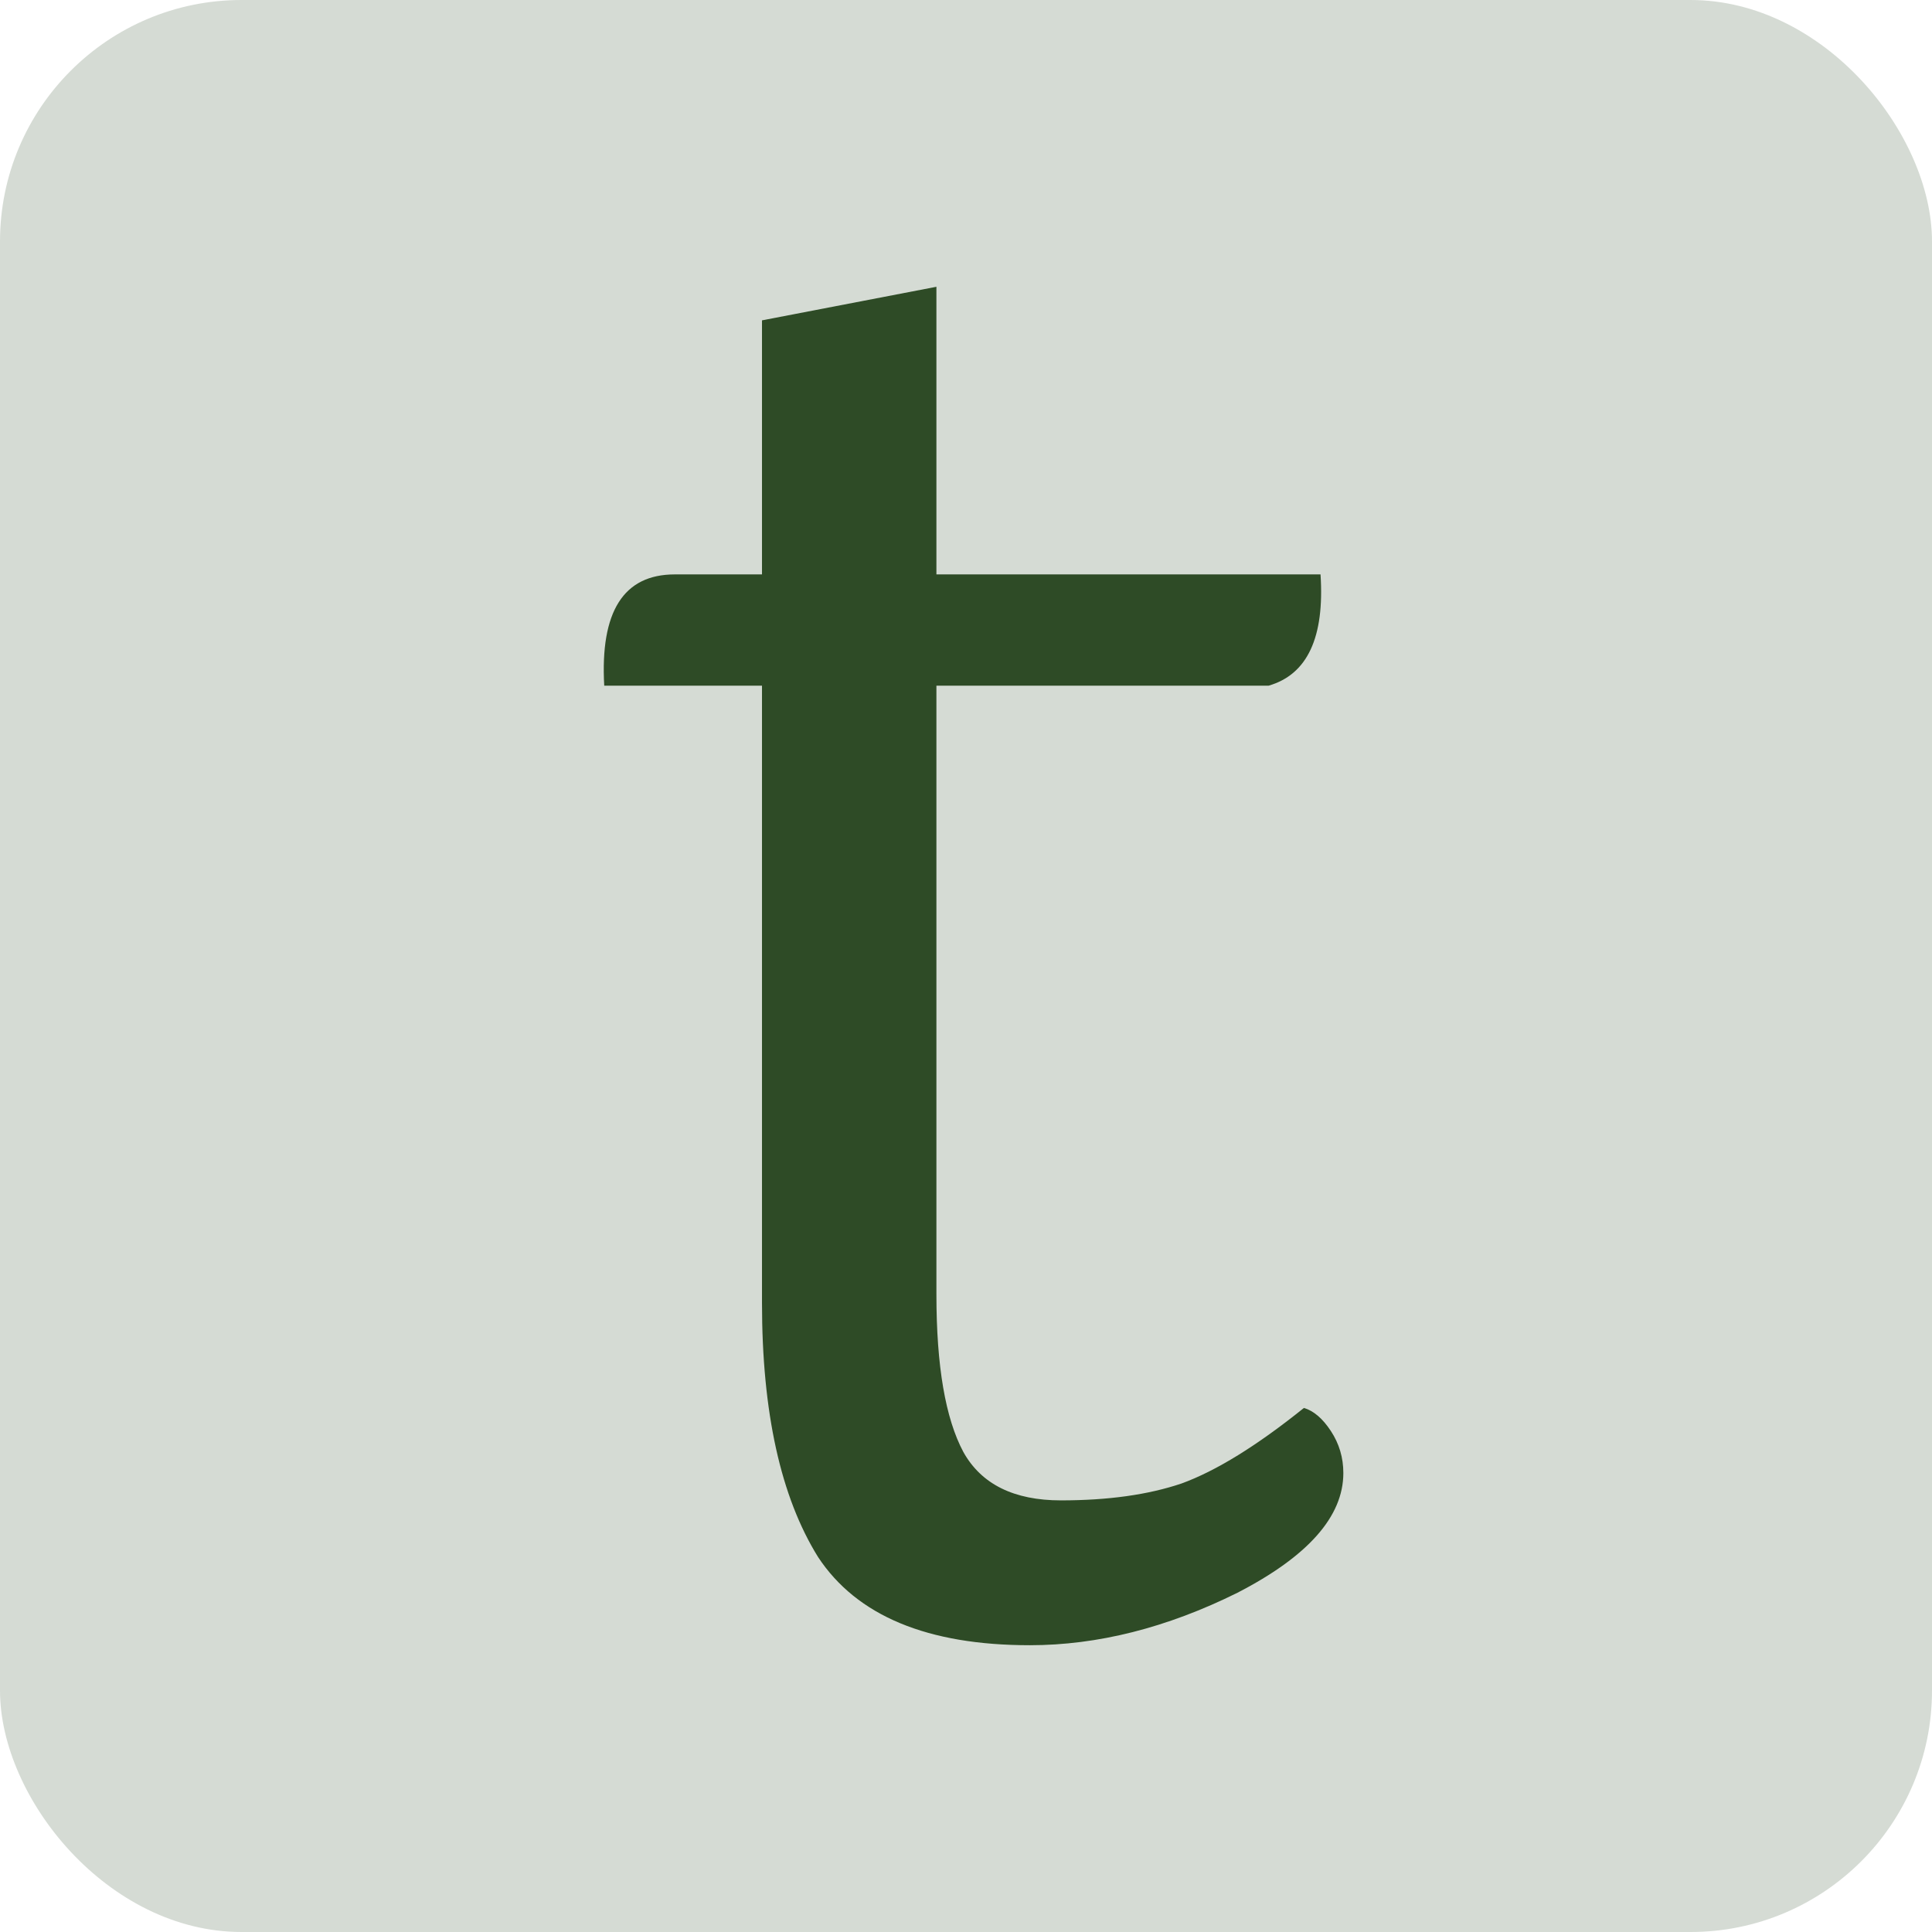 <svg xmlns="http://www.w3.org/2000/svg" width="32" height="32" fill="none"><rect width="32" height="32" fill="#D5DBD4" rx="4"/><path fill="#2E4B26" d="M15.51 11.357v10.085c0 1.183.149 2.052.447 2.609.298.533.837.8 1.616.8.78 0 1.444-.093 1.995-.279.573-.208 1.25-.626 2.029-1.252.16.047.31.174.447.383.137.209.206.44.206.695 0 .72-.585 1.38-1.754 1.983-1.169.58-2.315.869-3.439.869-1.696 0-2.865-.487-3.507-1.46-.62-.997-.929-2.4-.929-4.209V11.357h-2.613c-.069-1.228.32-1.843 1.169-1.843h1.444V5.306l2.889-.556v4.764h6.362c.069 1.044-.218 1.658-.86 1.843H15.51Z"/></svg>